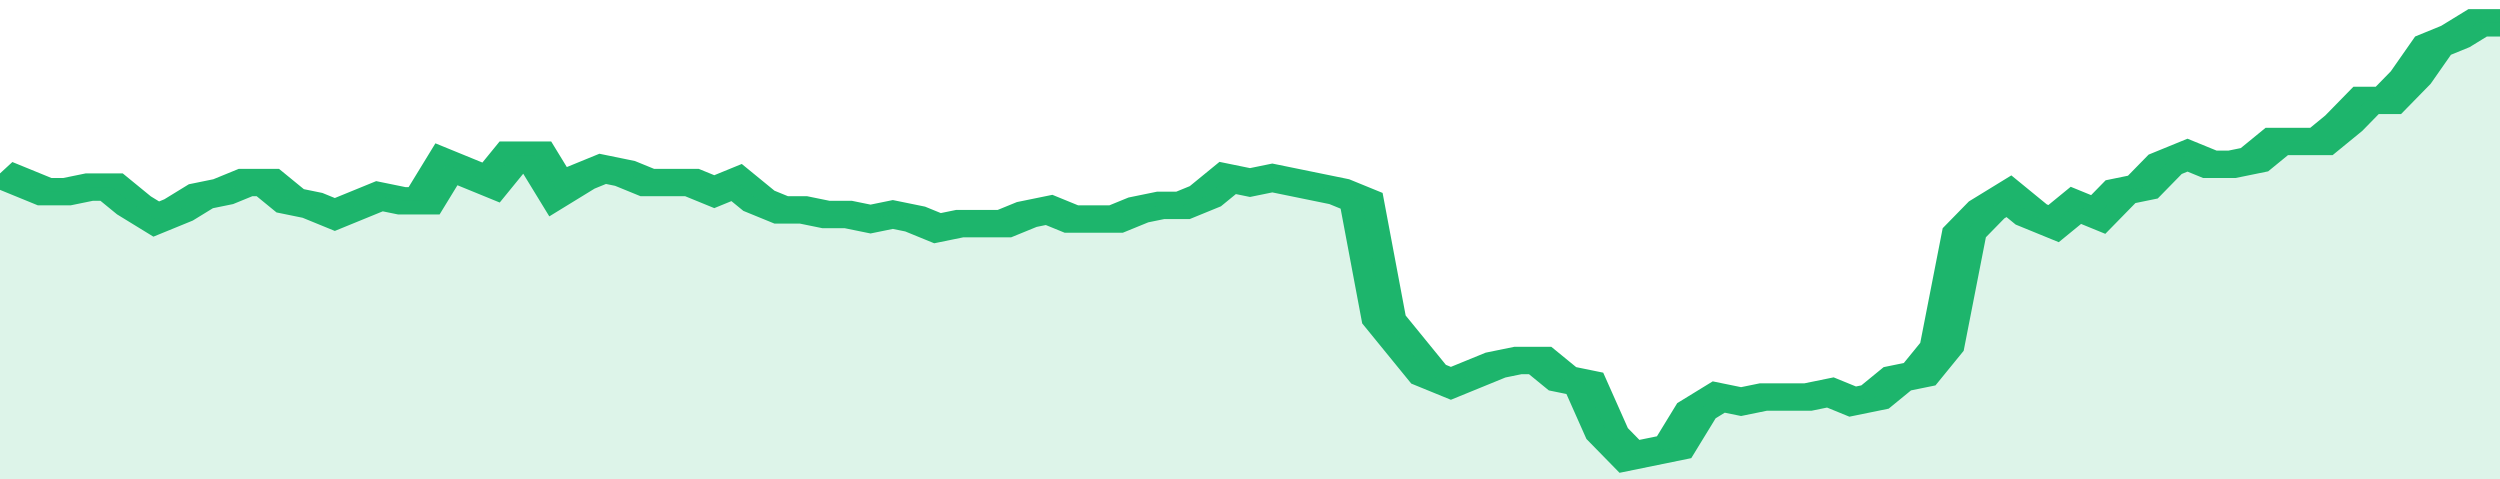 <svg xmlns="http://www.w3.org/2000/svg" viewBox="0 0 336 105" width="120" height="23" preserveAspectRatio="none">
				 <polyline fill="none" stroke="#1db56c" stroke-width="6" points="0, 38 3, 40 6, 42 9, 42 12, 41 15, 41 18, 45 21, 48 24, 46 27, 43 30, 42 33, 40 36, 40 39, 44 42, 45 45, 47 48, 45 51, 43 54, 44 57, 44 60, 36 63, 38 66, 40 69, 34 72, 34 75, 42 78, 39 81, 37 84, 38 87, 40 90, 40 93, 40 96, 42 99, 40 102, 44 105, 46 108, 46 111, 47 114, 47 117, 48 120, 47 123, 48 126, 50 129, 49 132, 49 135, 49 138, 47 141, 46 144, 48 147, 48 150, 48 153, 46 156, 45 159, 45 162, 43 165, 39 168, 40 171, 39 174, 40 177, 41 180, 42 183, 44 186, 70 189, 76 192, 82 195, 84 198, 82 201, 80 204, 79 207, 79 210, 83 213, 84 216, 95 219, 100 222, 99 225, 98 228, 90 231, 87 234, 88 237, 87 240, 87 243, 87 246, 86 249, 88 252, 87 255, 83 258, 82 261, 76 264, 51 267, 46 270, 43 273, 47 276, 49 279, 45 282, 47 285, 42 288, 41 291, 36 294, 34 297, 36 300, 36 303, 35 306, 31 309, 31 312, 31 315, 27 318, 22 321, 22 324, 17 327, 10 330, 8 333, 5 336, 5 336, 5 "> </polyline>
				 <polygon fill="#1db56c" opacity="0.15" points="0, 105 0, 38 3, 40 6, 42 9, 42 12, 41 15, 41 18, 45 21, 48 24, 46 27, 43 30, 42 33, 40 36, 40 39, 44 42, 45 45, 47 48, 45 51, 43 54, 44 57, 44 60, 36 63, 38 66, 40 69, 34 72, 34 75, 42 78, 39 81, 37 84, 38 87, 40 90, 40 93, 40 96, 42 99, 40 102, 44 105, 46 108, 46 111, 47 114, 47 117, 48 120, 47 123, 48 126, 50 129, 49 132, 49 135, 49 138, 47 141, 46 144, 48 147, 48 150, 48 153, 46 156, 45 159, 45 162, 43 165, 39 168, 40 171, 39 174, 40 177, 41 180, 42 183, 44 186, 70 189, 76 192, 82 195, 84 198, 82 201, 80 204, 79 207, 79 210, 83 213, 84 216, 95 219, 100 222, 99 225, 98 228, 90 231, 87 234, 88 237, 87 240, 87 243, 87 246, 86 249, 88 252, 87 255, 83 258, 82 261, 76 264, 51 267, 46 270, 43 273, 47 276, 49 279, 45 282, 47 285, 42 288, 41 291, 36 294, 34 297, 36 300, 36 303, 35 306, 31 309, 31 312, 31 315, 27 318, 22 321, 22 324, 17 327, 10 330, 8 333, 5 336, 5 336, 105 "></polygon>
			</svg>